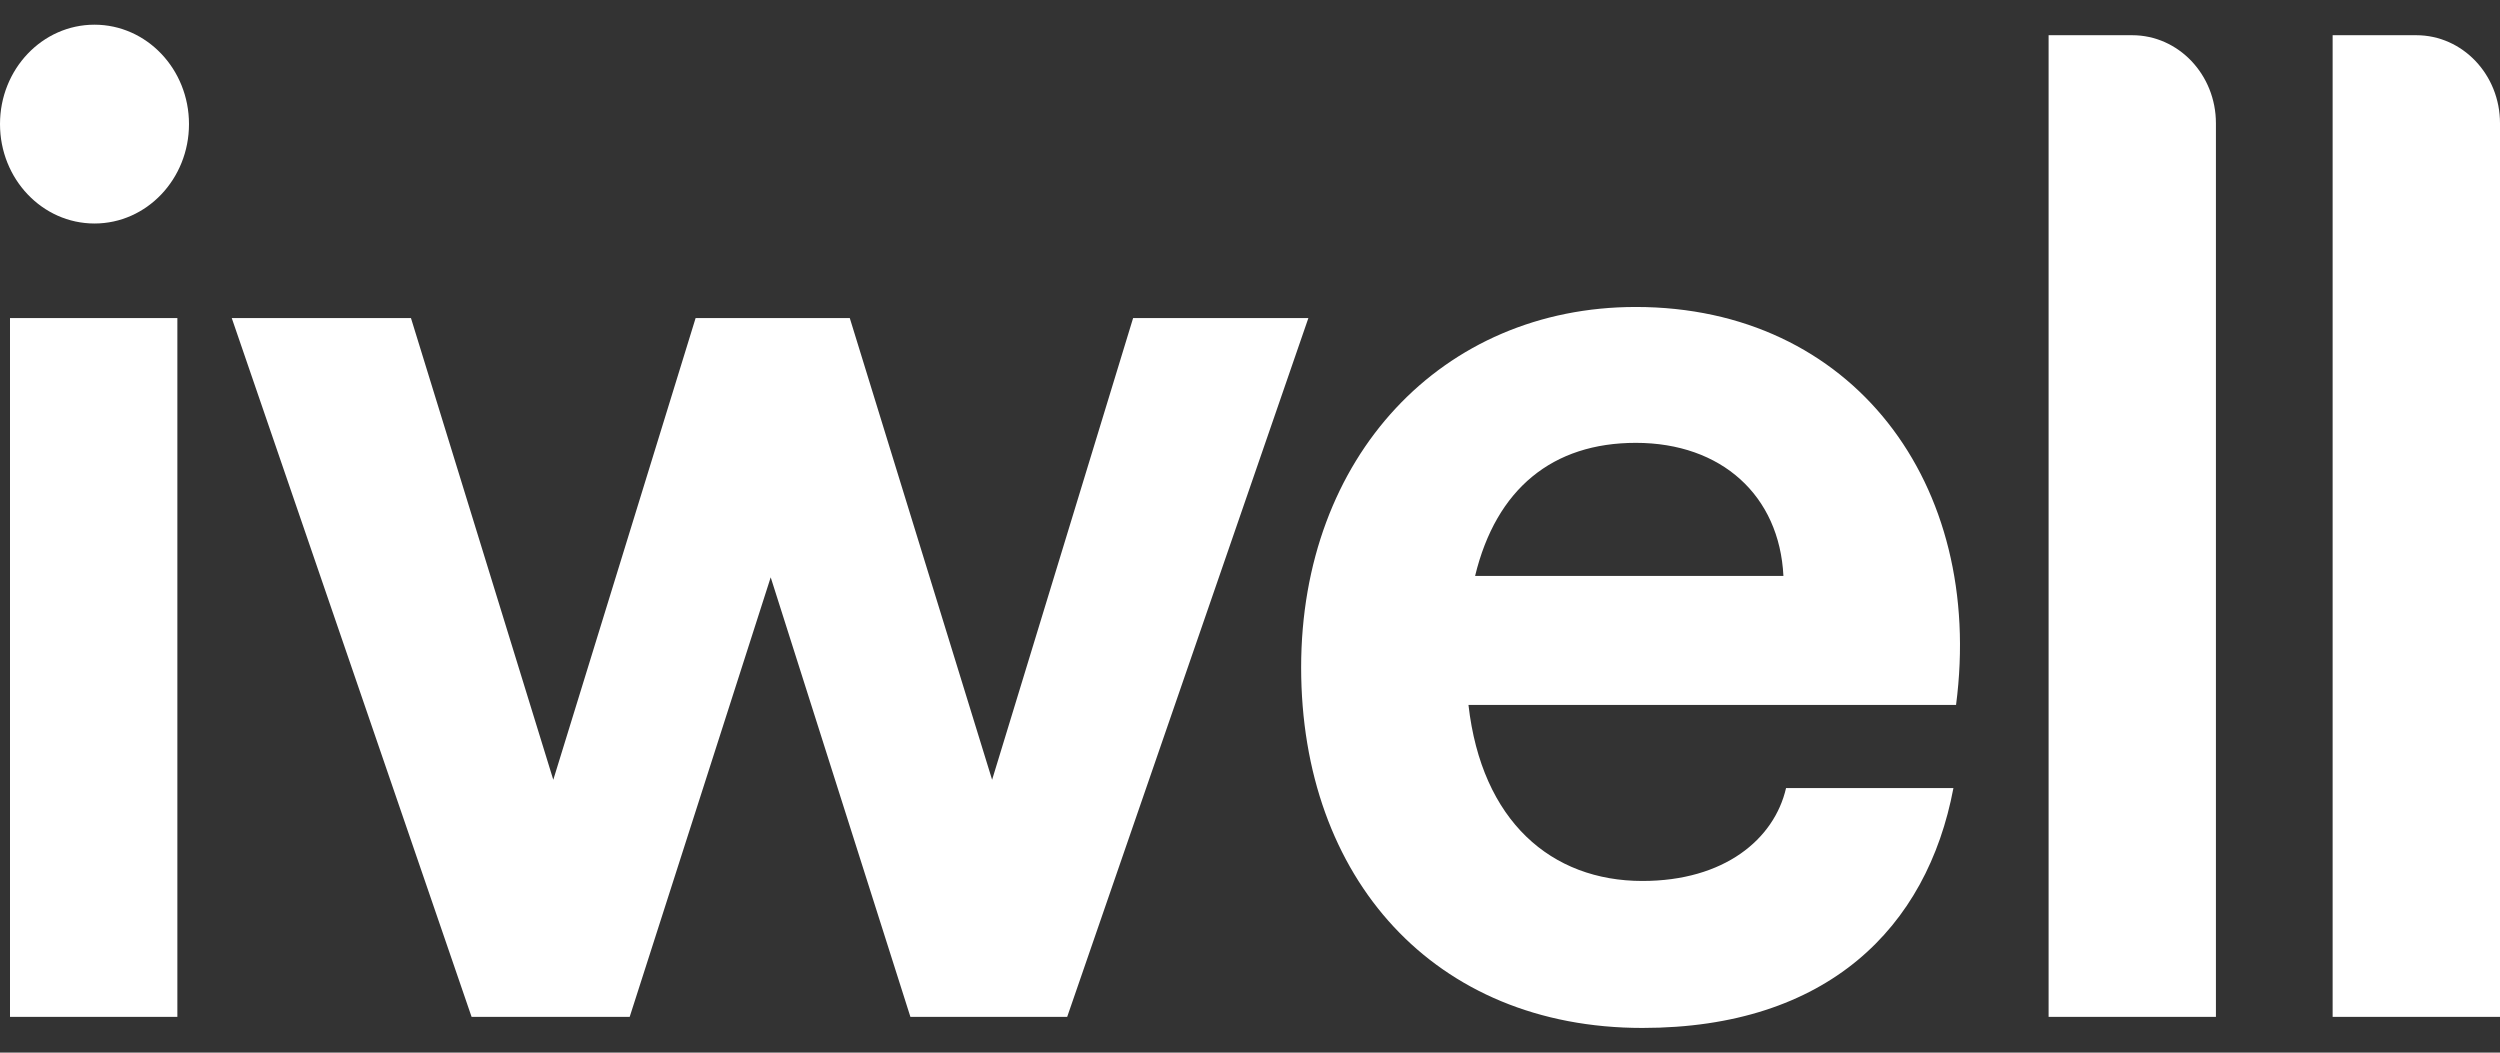<svg width="57" height="24" viewBox="0 0 57 24" fill="none" xmlns="http://www.w3.org/2000/svg">
<rect x="0" y="0" width="57" height="24" fill="#333333" stroke="none"/>
<path d="M0.228 7.252H4.044V23.184H0.228V7.252ZM4.309 2.829C4.309 4.081 3.344 5.096 2.155 5.096C0.964 5.096 0 4.081 0 2.829C0 1.577 0.964 0.563 2.154 0.563C3.344 0.563 4.309 1.577 4.309 2.829H4.309Z" fill="white"/>
<path d="M5.284 7.252H9.37L12.615 17.779L15.86 7.252H19.375L22.62 17.779L25.835 7.252H29.831L24.332 23.184H20.757L17.572 13.163L14.357 23.184H10.752L5.284 7.252Z" fill="white"/>
<path d="M29.666 15.218C29.666 10.413 32.88 6.999 37.297 6.999C42.224 6.999 45.259 11.014 44.598 16.072H33.481C33.782 18.727 35.374 20.086 37.447 20.086C39.31 20.086 40.452 19.138 40.722 17.968H44.538C43.937 21.161 41.654 23.437 37.447 23.437C32.7 23.437 29.666 20.023 29.666 15.218V15.218ZM40.662 13.132C40.572 11.298 39.25 10.097 37.297 10.097C35.404 10.097 34.113 11.14 33.632 13.132H40.662Z" fill="white"/>
<path d="M46.707 0.803H48.615C49.669 0.803 50.523 1.702 50.523 2.811V23.184H46.708V0.803H46.707Z" fill="white"/>
<path d="M53.184 0.803H55.092C56.146 0.803 57 1.702 57 2.811V23.184H53.184V0.803H53.184Z" fill="white"/>
</svg>
